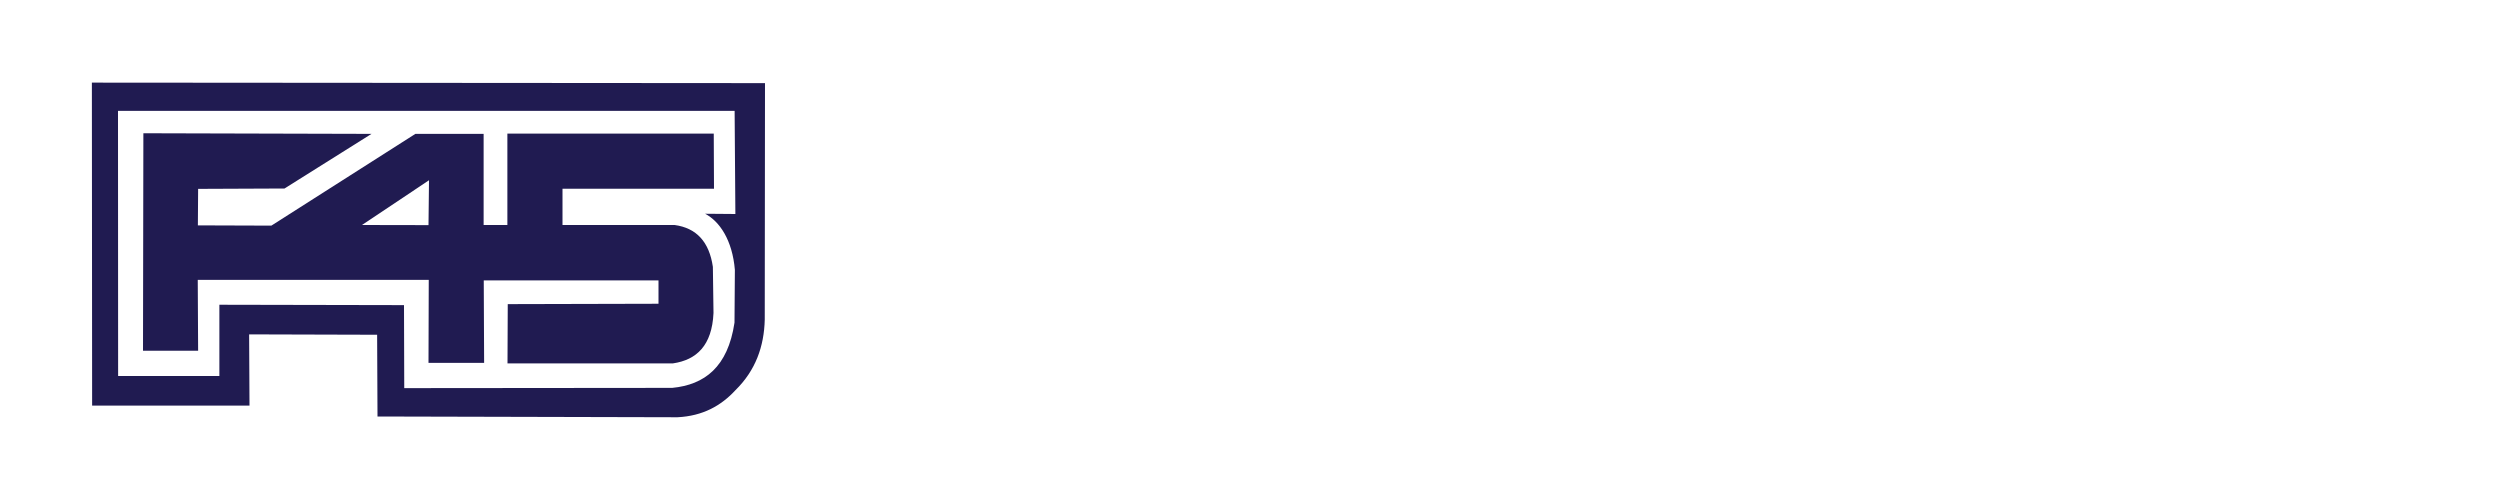 <?xml version="1.0" encoding="utf-8"?>
<!-- Generator: Adobe Illustrator 29.0.0, SVG Export Plug-In . SVG Version: 9.03 Build 54978)  -->
<svg version="1.0" id="Layer_1" xmlns="http://www.w3.org/2000/svg" xmlns:xlink="http://www.w3.org/1999/xlink" x="0px" y="0px"
	 width="200px" height="40px" viewBox="0 0 200 40" enable-background="new 0 0 200 40" xml:space="preserve">
<g>
	<path fill="#201B51" d="M11.47,10.66l18.25,0.05l-6.96,4.37l-6.91,0.03l-0.02,2.92l5.88,0.02l11.52-7.34h5.46V18h1.9v-7.31H57.1
		l0.02,4.41H45V18h8.97c1.75,0.24,2.77,1.35,3.06,3.35l0.05,3.69c-0.12,2.6-1.35,3.75-3.24,4.03H40.6l0.02-4.74l12.06-0.03v-1.87
		H38.7l0.03,6.6h-4.45l0.02-6.64H15.82l0.03,5.67h-4.41L11.47,10.66z M34.28,18.01l0.04-3.59l-5.36,3.58L34.28,18.01z"/>
	<path fill="#201B51" d="M7.35,6.61L61.2,6.65l-0.02,18.91c-0.05,2.16-0.74,4.08-2.34,5.65c-1.15,1.25-2.62,2.07-4.64,2.17l-24-0.06
		l-0.03-6.54l-10.24-0.03l0.03,5.7H7.37L7.35,6.61z M9.44,8.87l0.01,21.21h8.1v-5.7l14.77,0.03l0.02,6.64l21.44-0.02
		c2.58-0.25,4.45-1.66,4.98-5.22l0.03-4.22c-0.2-2.38-1.22-3.88-2.38-4.49l2.42,0.02l-0.06-8.25H9.44z"/>
</g>
</svg>
